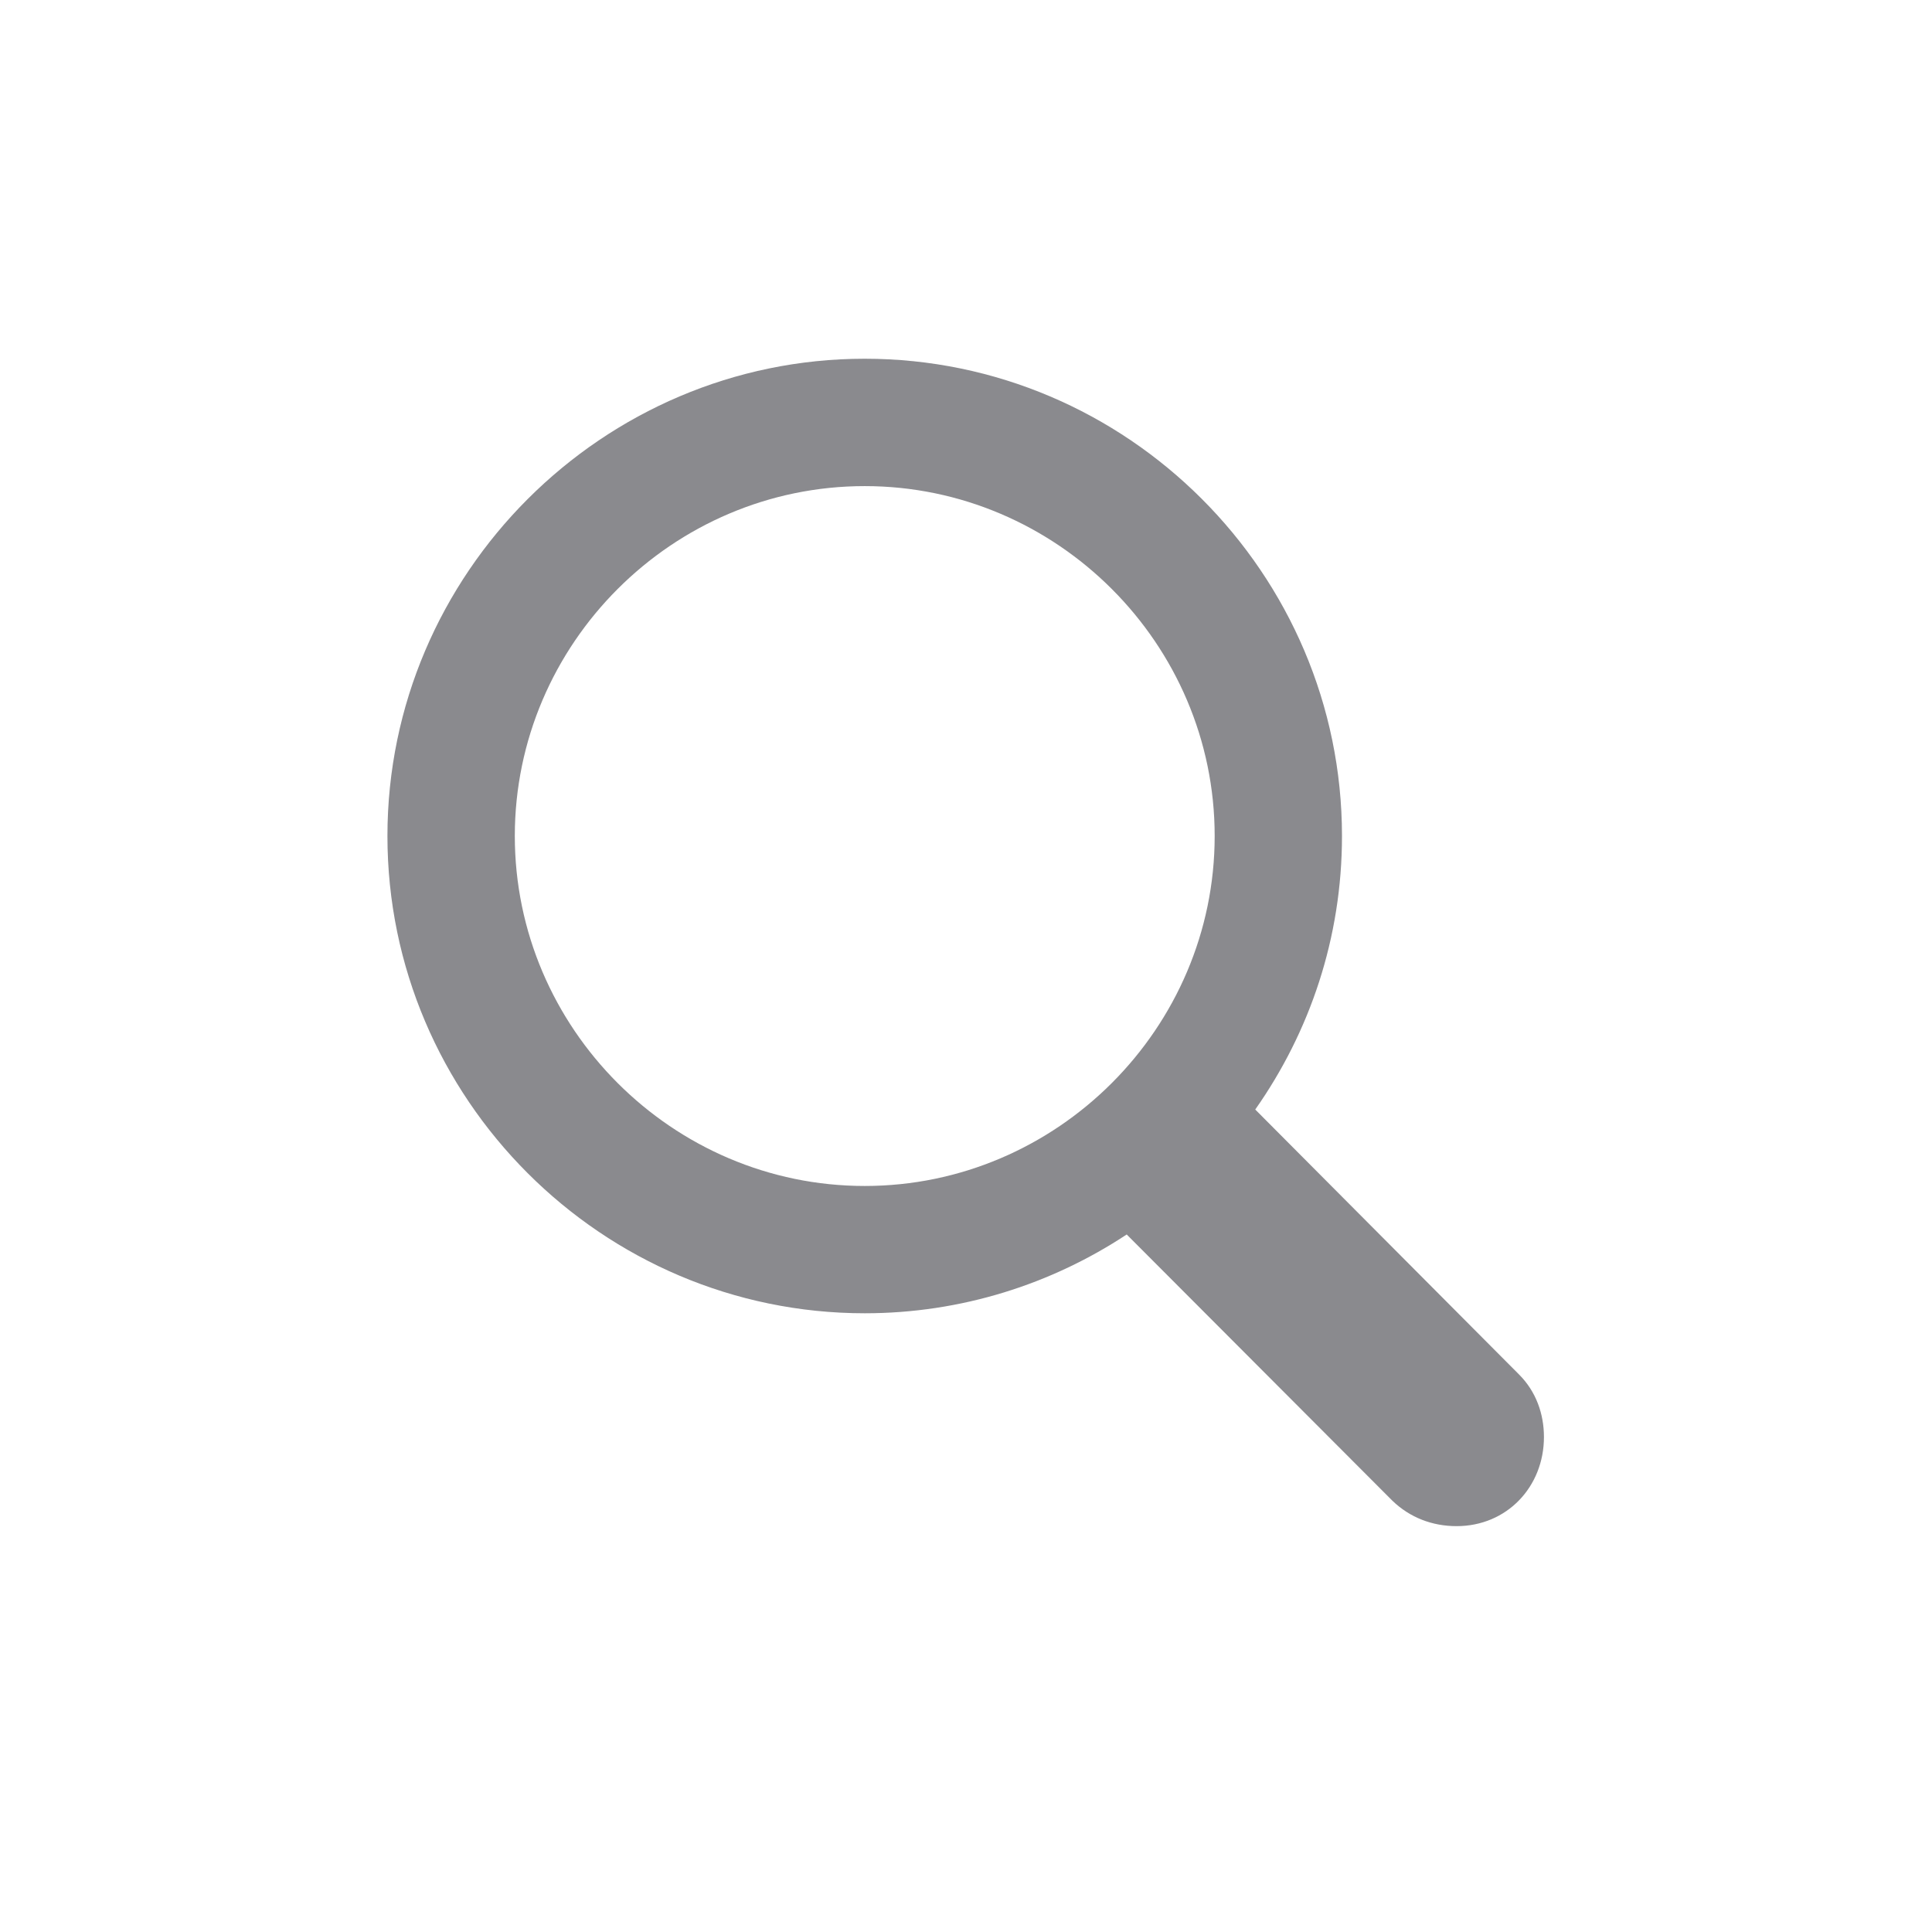 <svg width="28" height="28" viewBox="0 0 28 28" fill="none" xmlns="http://www.w3.org/2000/svg">
<g clip-path="url(#clip0_4267_21934)">
<path d="M12.532 19.033C8.727 19.033 5.615 15.922 5.615 12.116C5.615 8.311 8.735 5.199 12.532 5.199C16.338 5.199 19.449 8.311 19.449 12.116C19.449 13.593 18.983 14.955 18.192 16.08L22.016 19.921C22.262 20.167 22.376 20.492 22.376 20.826C22.376 21.547 21.84 22.118 21.11 22.118C20.759 22.118 20.434 21.995 20.179 21.749L16.329 17.891C15.239 18.611 13.93 19.033 12.532 19.033ZM12.532 17.188C15.318 17.188 17.604 14.902 17.604 12.116C17.604 9.33 15.318 7.045 12.532 7.045C9.746 7.045 7.461 9.33 7.461 12.116C7.461 14.902 9.746 17.188 12.532 17.188Z" fill="#3C3C43" fill-opacity="0.6"/>
</g>
<defs>
<clipPath id="clip0_4267_21934">
<rect width="28" height="28" fill="white"/>
</clipPath>
</defs>
</svg>
